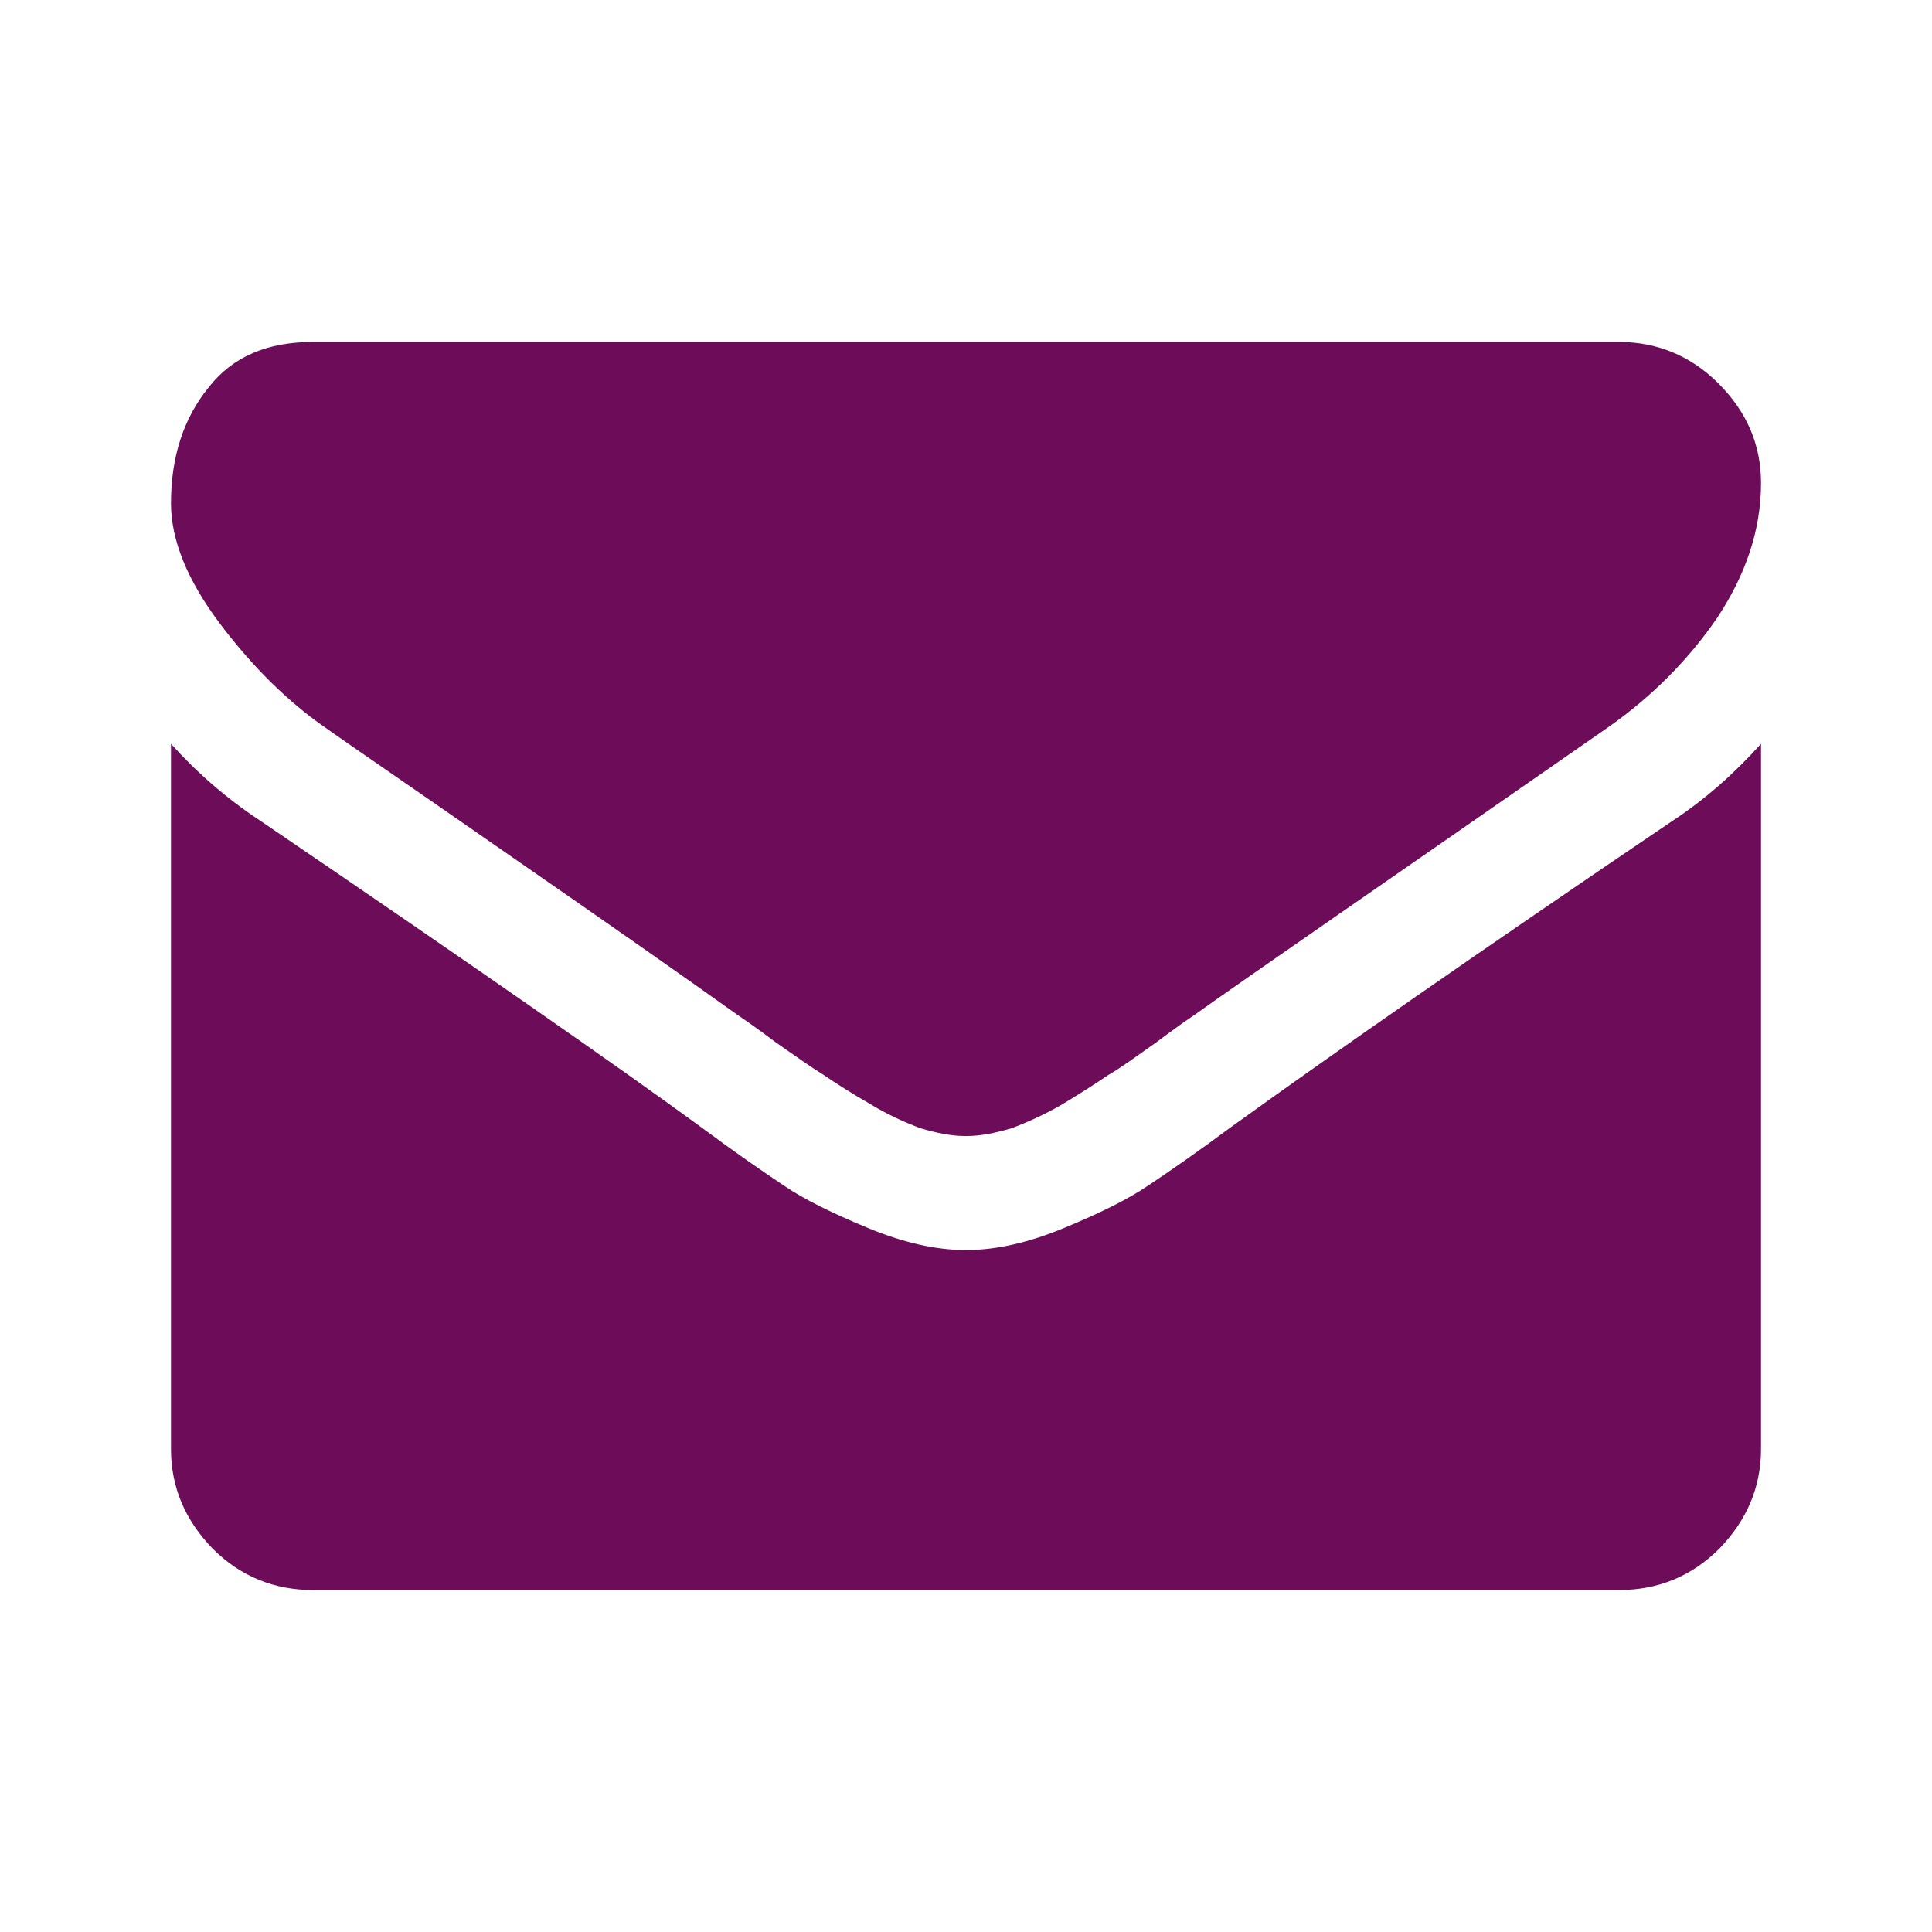 <?xml version="1.0" encoding="UTF-8"?>
<!DOCTYPE svg PUBLIC "-//W3C//DTD SVG 1.1//EN" "http://www.w3.org/Graphics/SVG/1.1/DTD/svg11.dtd">
<!-- Creator: CorelDRAW 2017 -->
<svg xmlns="http://www.w3.org/2000/svg" xml:space="preserve" width="20px" height="20px" version="1.1" style="shape-rendering:geometricPrecision; text-rendering:geometricPrecision; image-rendering:optimizeQuality; fill-rule:evenodd; clip-rule:evenodd"
viewBox="0 0 20 20"
 xmlns:xlink="http://www.w3.org/1999/xlink">
 <defs>
  <style type="text/css">
   <![CDATA[
    .fil0 {fill:#6D0D5A;fill-rule:nonzero}
   ]]>
  </style>
 </defs>
 <g id="Capa_x0020_1">
  <path class="fil0" d="M18.23 7.7l0 7.3c0,0.4 -0.15,0.74 -0.43,1.03 -0.29,0.29 -0.64,0.43 -1.04,0.43l-13.52 0c-0.4,0 -0.75,-0.14 -1.04,-0.43 -0.28,-0.29 -0.43,-0.63 -0.43,-1.03l0 -7.3c0.27,0.3 0.58,0.57 0.93,0.8 2.22,1.51 3.74,2.57 4.56,3.17 0.35,0.26 0.64,0.46 0.85,0.6 0.22,0.15 0.51,0.29 0.87,0.44 0.36,0.15 0.7,0.23 1.01,0.23l0.01 0 0.01 0c0.31,0 0.65,-0.08 1.01,-0.23 0.36,-0.15 0.65,-0.29 0.87,-0.44 0.21,-0.14 0.5,-0.34 0.85,-0.6 1.04,-0.75 2.56,-1.81 4.57,-3.17 0.35,-0.23 0.65,-0.5 0.92,-0.8zm0 -2.7c0,0.49 -0.16,0.95 -0.45,1.39 -0.3,0.44 -0.68,0.82 -1.12,1.13 -2.3,1.6 -3.74,2.59 -4.3,2.99 -0.06,0.04 -0.19,0.13 -0.39,0.28 -0.2,0.14 -0.36,0.26 -0.5,0.34 -0.13,0.09 -0.29,0.19 -0.47,0.3 -0.19,0.11 -0.37,0.19 -0.53,0.25 -0.17,0.05 -0.32,0.08 -0.46,0.08l-0.01 0 -0.01 0c-0.14,0 -0.29,-0.03 -0.46,-0.08 -0.16,-0.06 -0.34,-0.14 -0.52,-0.25 -0.19,-0.11 -0.35,-0.21 -0.48,-0.3 -0.13,-0.08 -0.3,-0.2 -0.5,-0.34 -0.2,-0.15 -0.33,-0.24 -0.39,-0.28 -0.56,-0.4 -1.36,-0.96 -2.4,-1.68 -1.05,-0.73 -1.68,-1.16 -1.89,-1.31 -0.37,-0.26 -0.73,-0.61 -1.07,-1.06 -0.34,-0.45 -0.51,-0.87 -0.51,-1.25 0,-0.48 0.13,-0.88 0.39,-1.2 0.25,-0.32 0.61,-0.47 1.08,-0.47l13.52 0c0.39,0 0.74,0.14 1.03,0.43 0.29,0.29 0.44,0.63 0.44,1.03z"/>
 </g>
</svg>
